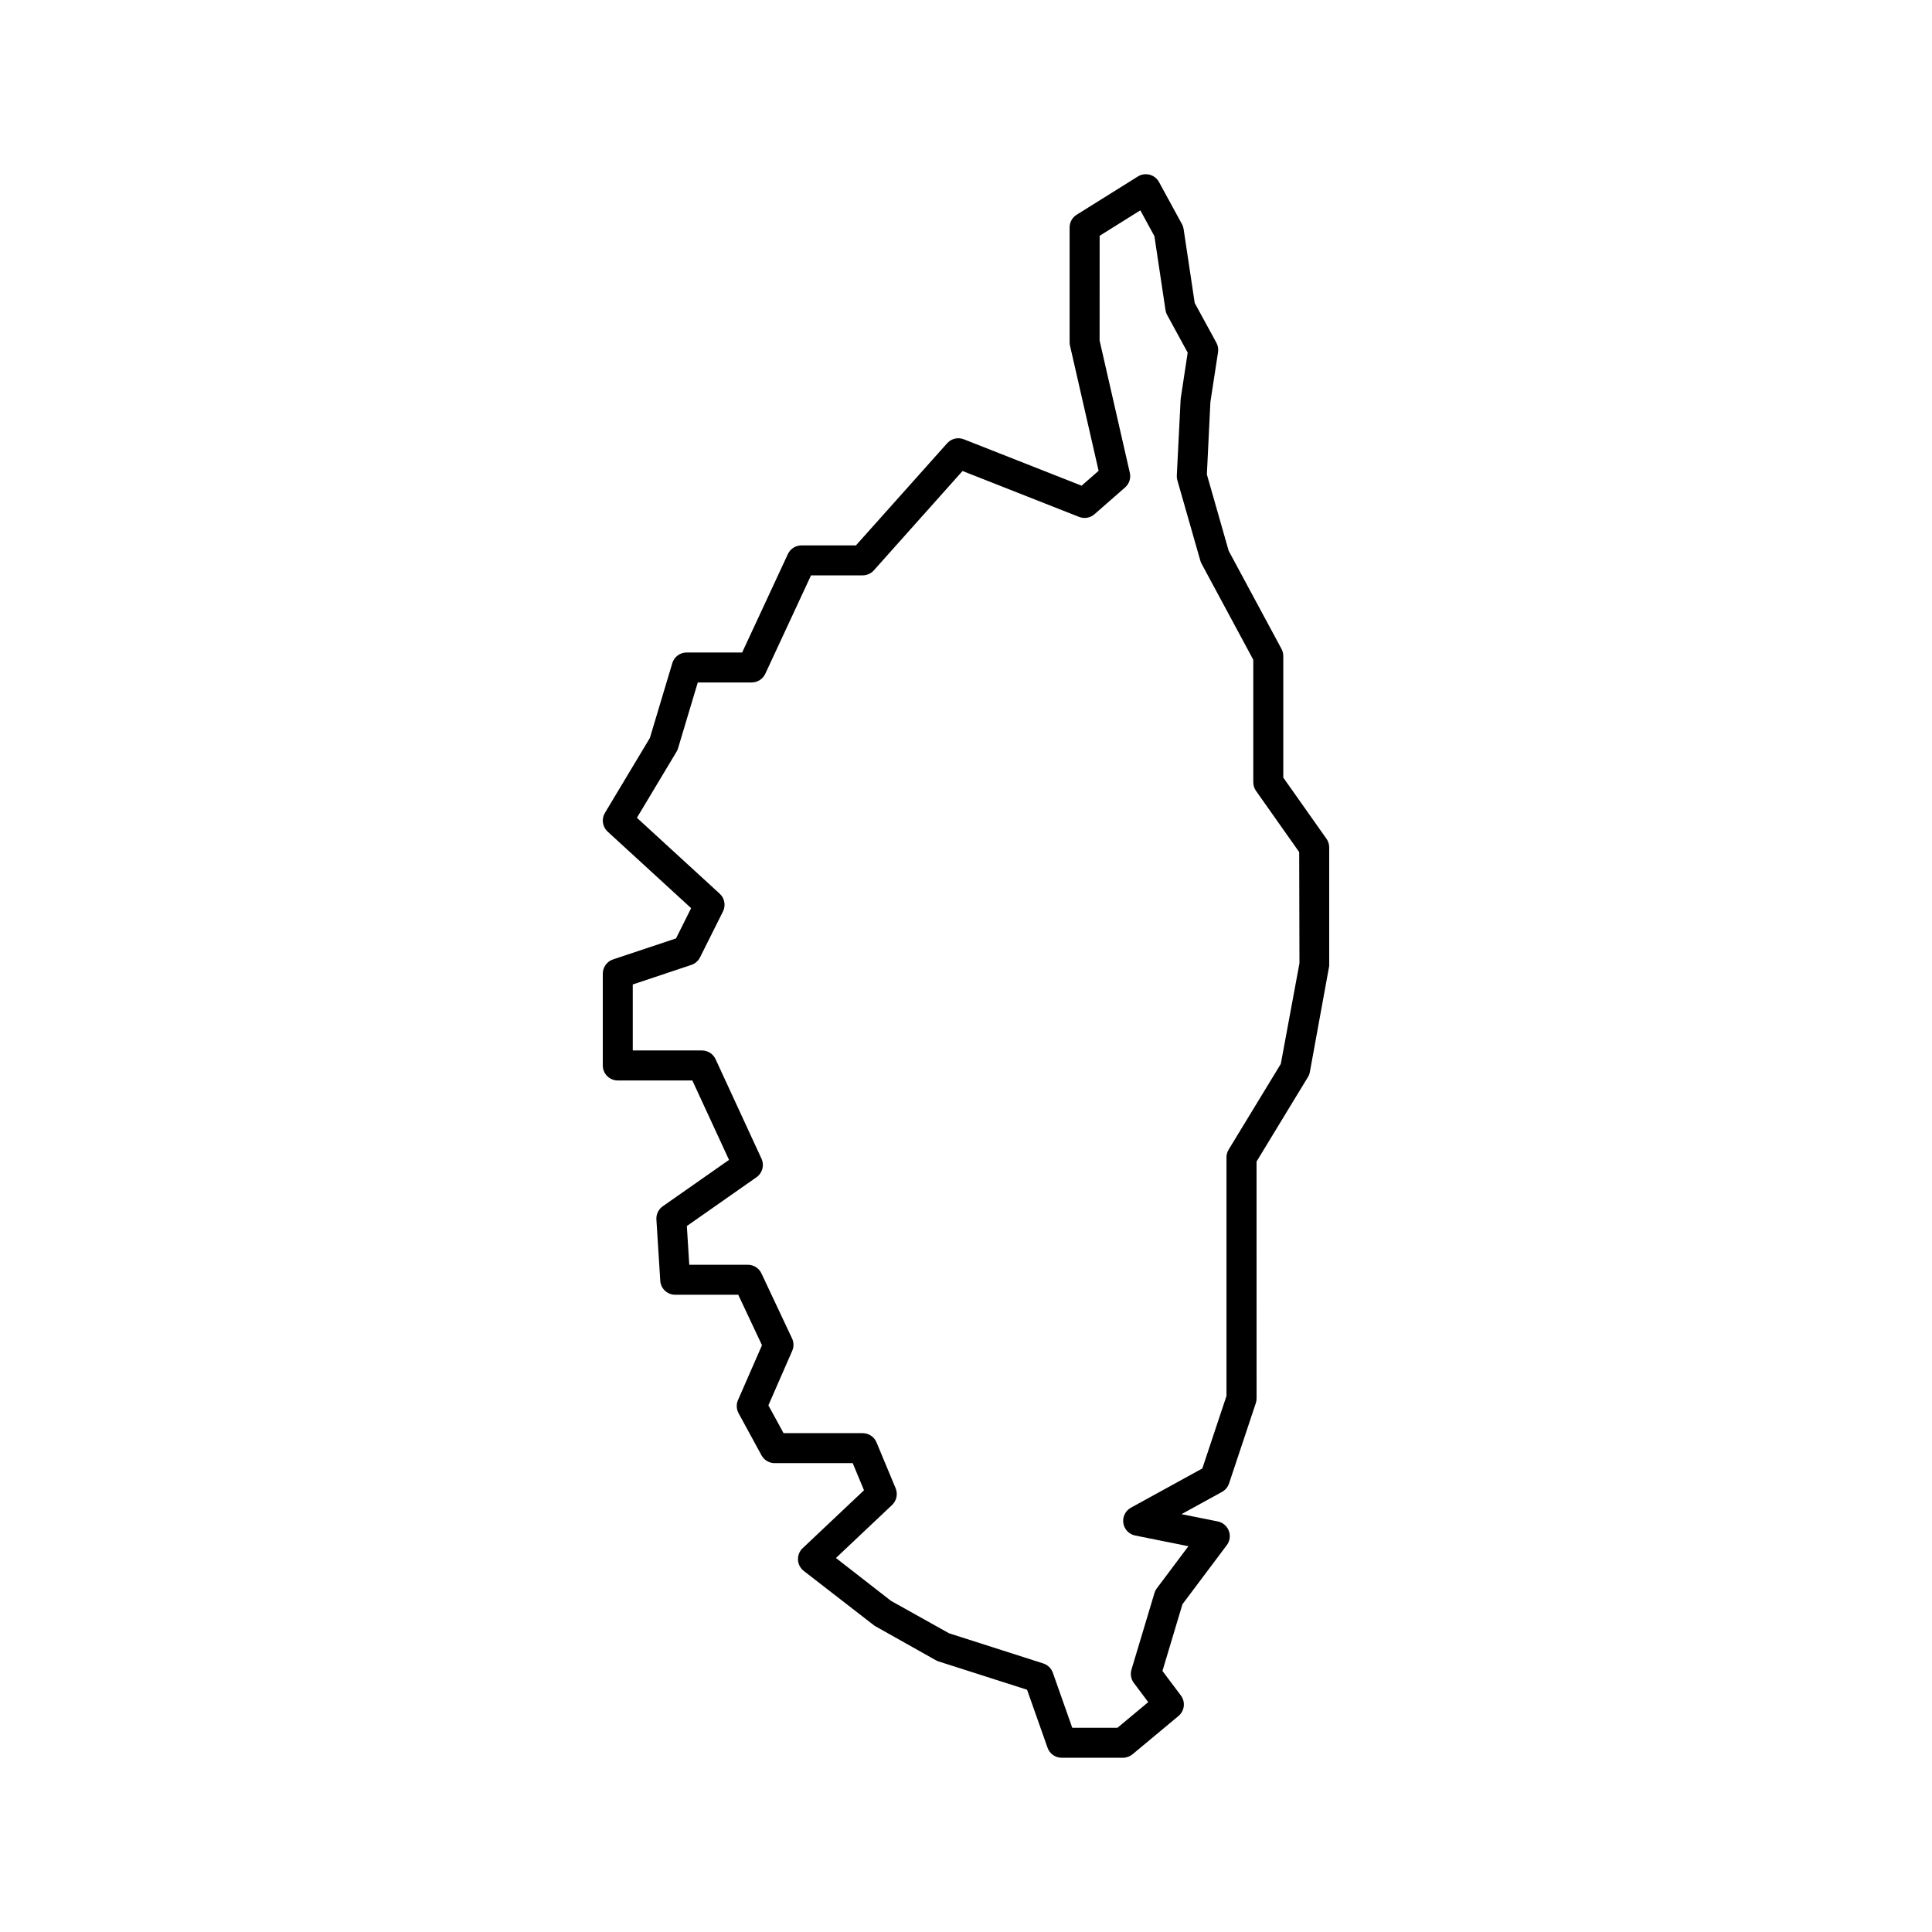 <?xml version="1.0" encoding="UTF-8"?>
<!-- Uploaded to: SVG Repo, www.svgrepo.com, Generator: SVG Repo Mixer Tools -->
<svg fill="#000000" width="800px" height="800px" version="1.1" viewBox="144 144 512 512" xmlns="http://www.w3.org/2000/svg">
 <path d="m495.52 366.27-11.438-16.203v-32.207c0-0.66-0.16-1.305-0.473-1.891l-13.992-25.988-5.785-20.25 0.938-19.215 2.023-13.184c0.133-0.863-0.023-1.75-0.441-2.508l-5.742-10.535-2.938-19.582c-0.07-0.457-0.215-0.906-0.441-1.309l-6.086-11.16c-0.52-0.961-1.422-1.664-2.481-1.941-1.074-0.262-2.191-0.117-3.113 0.473l-16.227 10.141c-1.164 0.719-1.867 1.996-1.867 3.371v30.422c0 0.297 0.031 0.598 0.102 0.887l7.586 33.176-4.508 3.945-31.207-12.293c-1.551-0.613-3.309-0.203-4.422 1.047l-24.172 27.066h-14.434c-1.547 0-2.953 0.902-3.602 2.297l-12.121 26.086h-14.707c-1.754 0-3.309 1.148-3.805 2.836l-5.941 19.816-11.91 19.855c-0.973 1.617-0.672 3.699 0.719 4.969l22.121 20.285-4.004 8.012-16.688 5.566c-1.621 0.543-2.715 2.066-2.715 3.773v24.336c0 2.195 1.777 3.977 3.977 3.977h19.758l9.715 21.043-17.562 12.297c-1.133 0.789-1.77 2.121-1.684 3.5l1.02 16.219c0.133 2.098 1.867 3.727 3.969 3.727h16.703l6.289 13.375-6.352 14.52c-0.5 1.125-0.434 2.414 0.145 3.496l6.082 11.16c0.699 1.281 2.039 2.07 3.496 2.07h20.676l2.988 7.188-16.258 15.352c-0.836 0.789-1.293 1.918-1.234 3.074 0.055 1.164 0.613 2.238 1.531 2.953l18.742 14.523 16.227 9.125c0.23 0.133 0.484 0.242 0.734 0.328l23.473 7.508 5.426 15.371c0.559 1.594 2.066 2.656 3.75 2.656h16.219c0.934 0 1.832-0.328 2.551-0.922l12.176-10.141c1.621-1.352 1.906-3.742 0.637-5.438l-4.883-6.504 5.305-17.688 11.75-15.652c0.816-1.09 1.02-2.523 0.527-3.805-0.484-1.273-1.594-2.211-2.926-2.481l-9.613-1.926 10.746-5.898c0.875-0.484 1.535-1.281 1.855-2.227l7.098-21.297c0.133-0.402 0.203-0.832 0.203-1.258l-0.008-62.77 13.613-22.379c0.258-0.414 0.43-0.871 0.516-1.344l5.125-28.098v-31.438c0-0.824-0.254-1.625-0.73-2.293zm-12.09 59.664-13.816 22.703c-0.383 0.621-0.586 1.336-0.586 2.066v63.242l-6.398 19.211-18.922 10.398c-1.461 0.805-2.266 2.438-2.012 4.09 0.258 1.648 1.516 2.969 3.144 3.289l14.102 2.828-8.383 11.176c-0.277 0.371-0.488 0.789-0.621 1.246l-6.086 20.277c-0.363 1.211-0.133 2.516 0.621 3.527l3.82 5.094-8.16 6.801h-11.969l-5.148-14.582c-0.418-1.176-1.352-2.09-2.539-2.469l-24.973-7.996-15.383-8.594-14.59-11.359 14.883-14.051c1.195-1.133 1.566-2.887 0.938-4.418l-5.066-12.168c-0.621-1.48-2.066-2.445-3.672-2.445h-20.965l-4.016-7.375 6.312-14.445c0.473-1.078 0.441-2.312-0.086-3.371l-8.051-17.105c-0.645-1.422-2.055-2.328-3.617-2.328h-15.527l-0.645-10.262 18.453-12.93c1.578-1.102 2.137-3.176 1.328-4.922l-12.168-26.371c-0.648-1.406-2.055-2.309-3.613-2.309h-18.332v-17.492l15.527-5.18c1.004-0.332 1.824-1.059 2.297-1.996l6.086-12.168c0.789-1.582 0.441-3.512-0.871-4.707l-21.941-20.117 10.5-17.504c0.172-0.277 0.301-0.586 0.398-0.902l5.234-17.457h14.289c1.547 0 2.953-0.902 3.602-2.297l12.121-26.086h13.684c1.133 0 2.223-0.488 2.973-1.336l23.496-26.324 30.887 12.168c1.391 0.543 2.957 0.273 4.074-0.707l8.117-7.106c1.102-0.961 1.582-2.453 1.258-3.875l-8.012-35.055 0.012-27.758 10.785-6.742 3.727 6.84 2.938 19.582c0.07 0.457 0.215 0.906 0.441 1.309l5.441 9.977-1.863 12.254-1.02 20.277c-0.023 0.434 0.023 0.875 0.145 1.293l6.086 21.297c0.074 0.273 0.188 0.535 0.316 0.789l13.719 25.484v32.465c0 0.82 0.258 1.621 0.73 2.293l11.438 16.211 0.07 29.453z"/>
</svg>